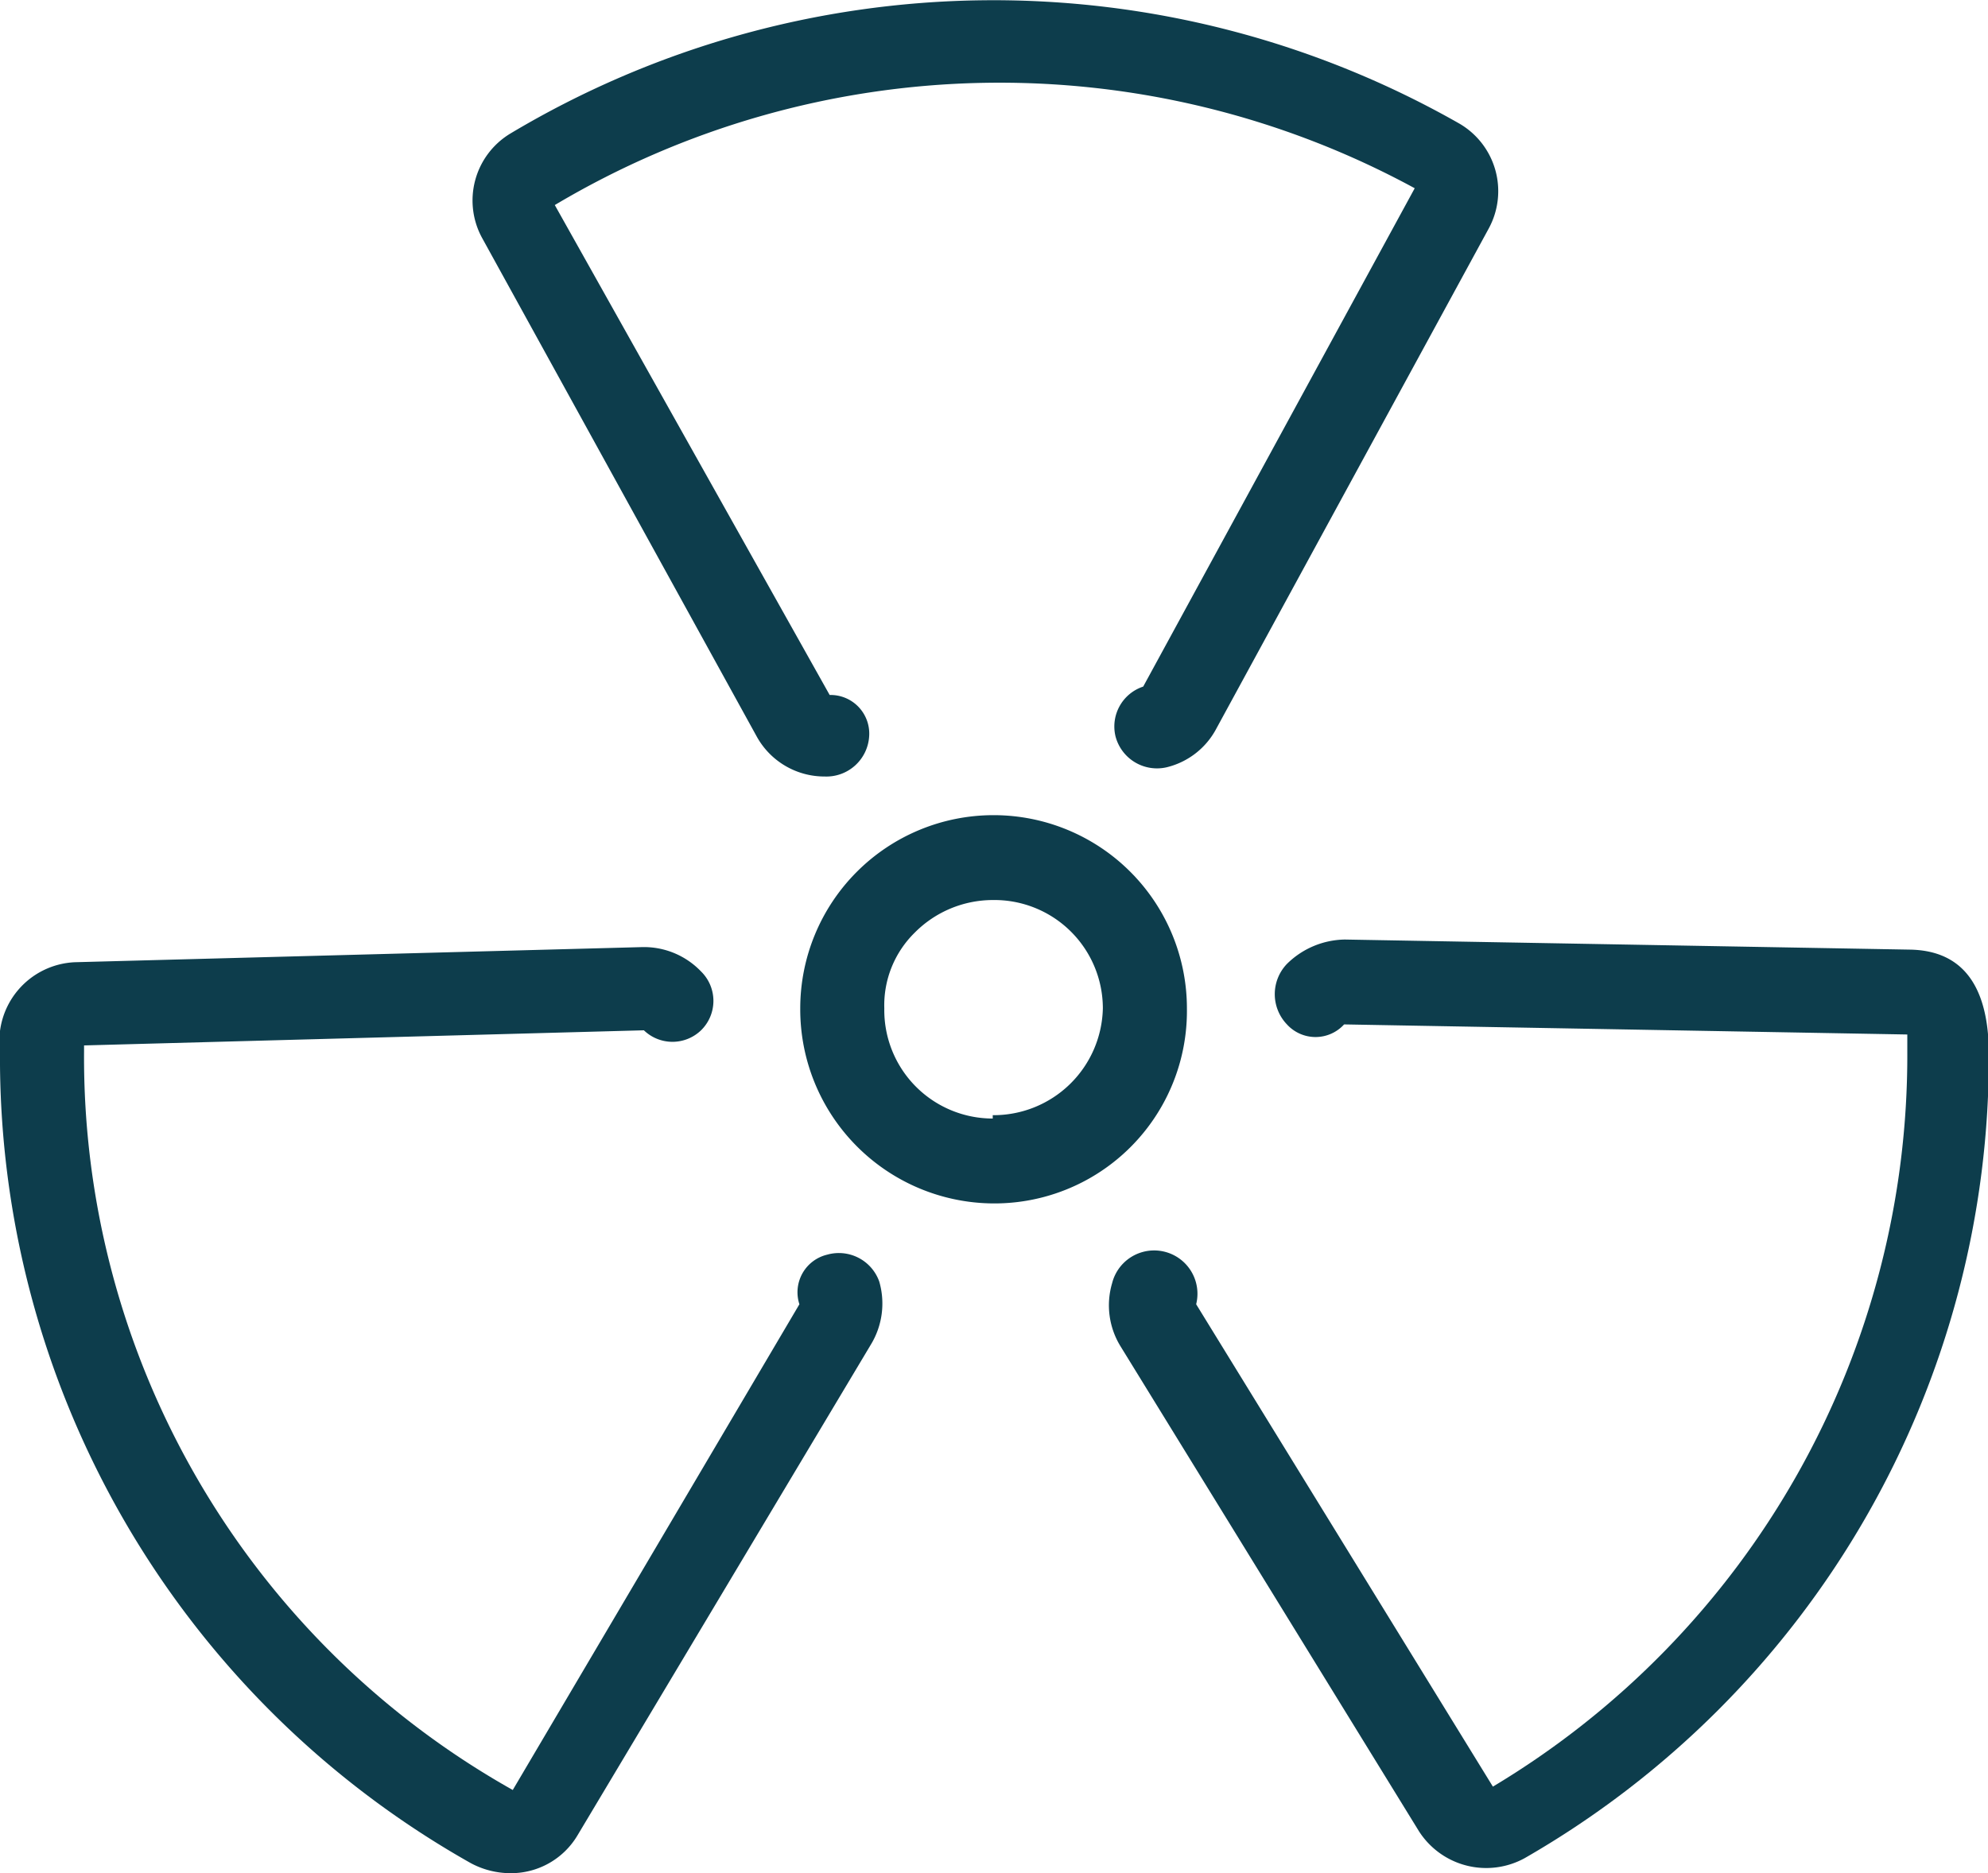 <?xml version="1.0" encoding="utf-8"?><svg xmlns="http://www.w3.org/2000/svg" viewBox="0 0 23.65 22.29"><defs><style>.cls-1{fill:#0d3d4c;}</style></defs><title>contam-land</title><g id="Layer_2" data-name="Layer 2"><g id="Layer_1-2" data-name="Layer 1"><path class="cls-1" d="M22.72,11.3,16,11.18a1,1,0,0,0-.69.29.52.52,0,0,0,0,.72.46.46,0,0,0,.68,0l6.7.12v.2a10.14,10.14,0,0,1-4.93,8.75l-3.53-5.74a.5.5,0,0,0-1-.25.93.93,0,0,0,.1.75l3.55,5.77a.95.95,0,0,0,1.26.32,11,11,0,0,0,5.52-9.6C23.65,11.72,23.34,11.31,22.72,11.3Z"/><path class="cls-1" d="M9,8.76a.92.92,0,0,0,.81.48.51.51,0,0,0,.53-.48.46.46,0,0,0-.47-.49L6.6,2.44a10.34,10.34,0,0,1,10.23-.2L13.6,8.17a.5.5,0,0,0-.33.59.51.51,0,0,0,.61.37.91.91,0,0,0,.59-.46l3.24-5.95a.93.93,0,0,0-.35-1.25,11.2,11.2,0,0,0-11.29.12.93.93,0,0,0-.33,1.25Z"/><path class="cls-1" d="M9.84,14.93a.46.46,0,0,0-.33.59L6.1,21.3A10,10,0,0,1,1,12.51v-.07l6.66-.18a.49.49,0,0,0,.68,0,.49.49,0,0,0,0-.7.94.94,0,0,0-.7-.29l-6.75.18A.94.94,0,0,0,0,12.51a11,11,0,0,0,5.6,9.66,1,1,0,0,0,.47.12.92.92,0,0,0,.8-.45L10.36,16a.94.94,0,0,0,.1-.75A.51.51,0,0,0,9.84,14.93Z"/><path class="cls-1" d="M14.12,12a2.3,2.3,0,1,0-4.6,0,2.31,2.31,0,0,0,2.28,2.32h0A2.29,2.29,0,0,0,14.12,12Zm-2.31,1.31A1.29,1.29,0,0,1,10.52,12a1.21,1.21,0,0,1,.36-.9,1.31,1.31,0,0,1,.93-.39A1.29,1.29,0,0,1,13.12,12,1.3,1.3,0,0,1,11.81,13.27Z"/></g></g></svg>
